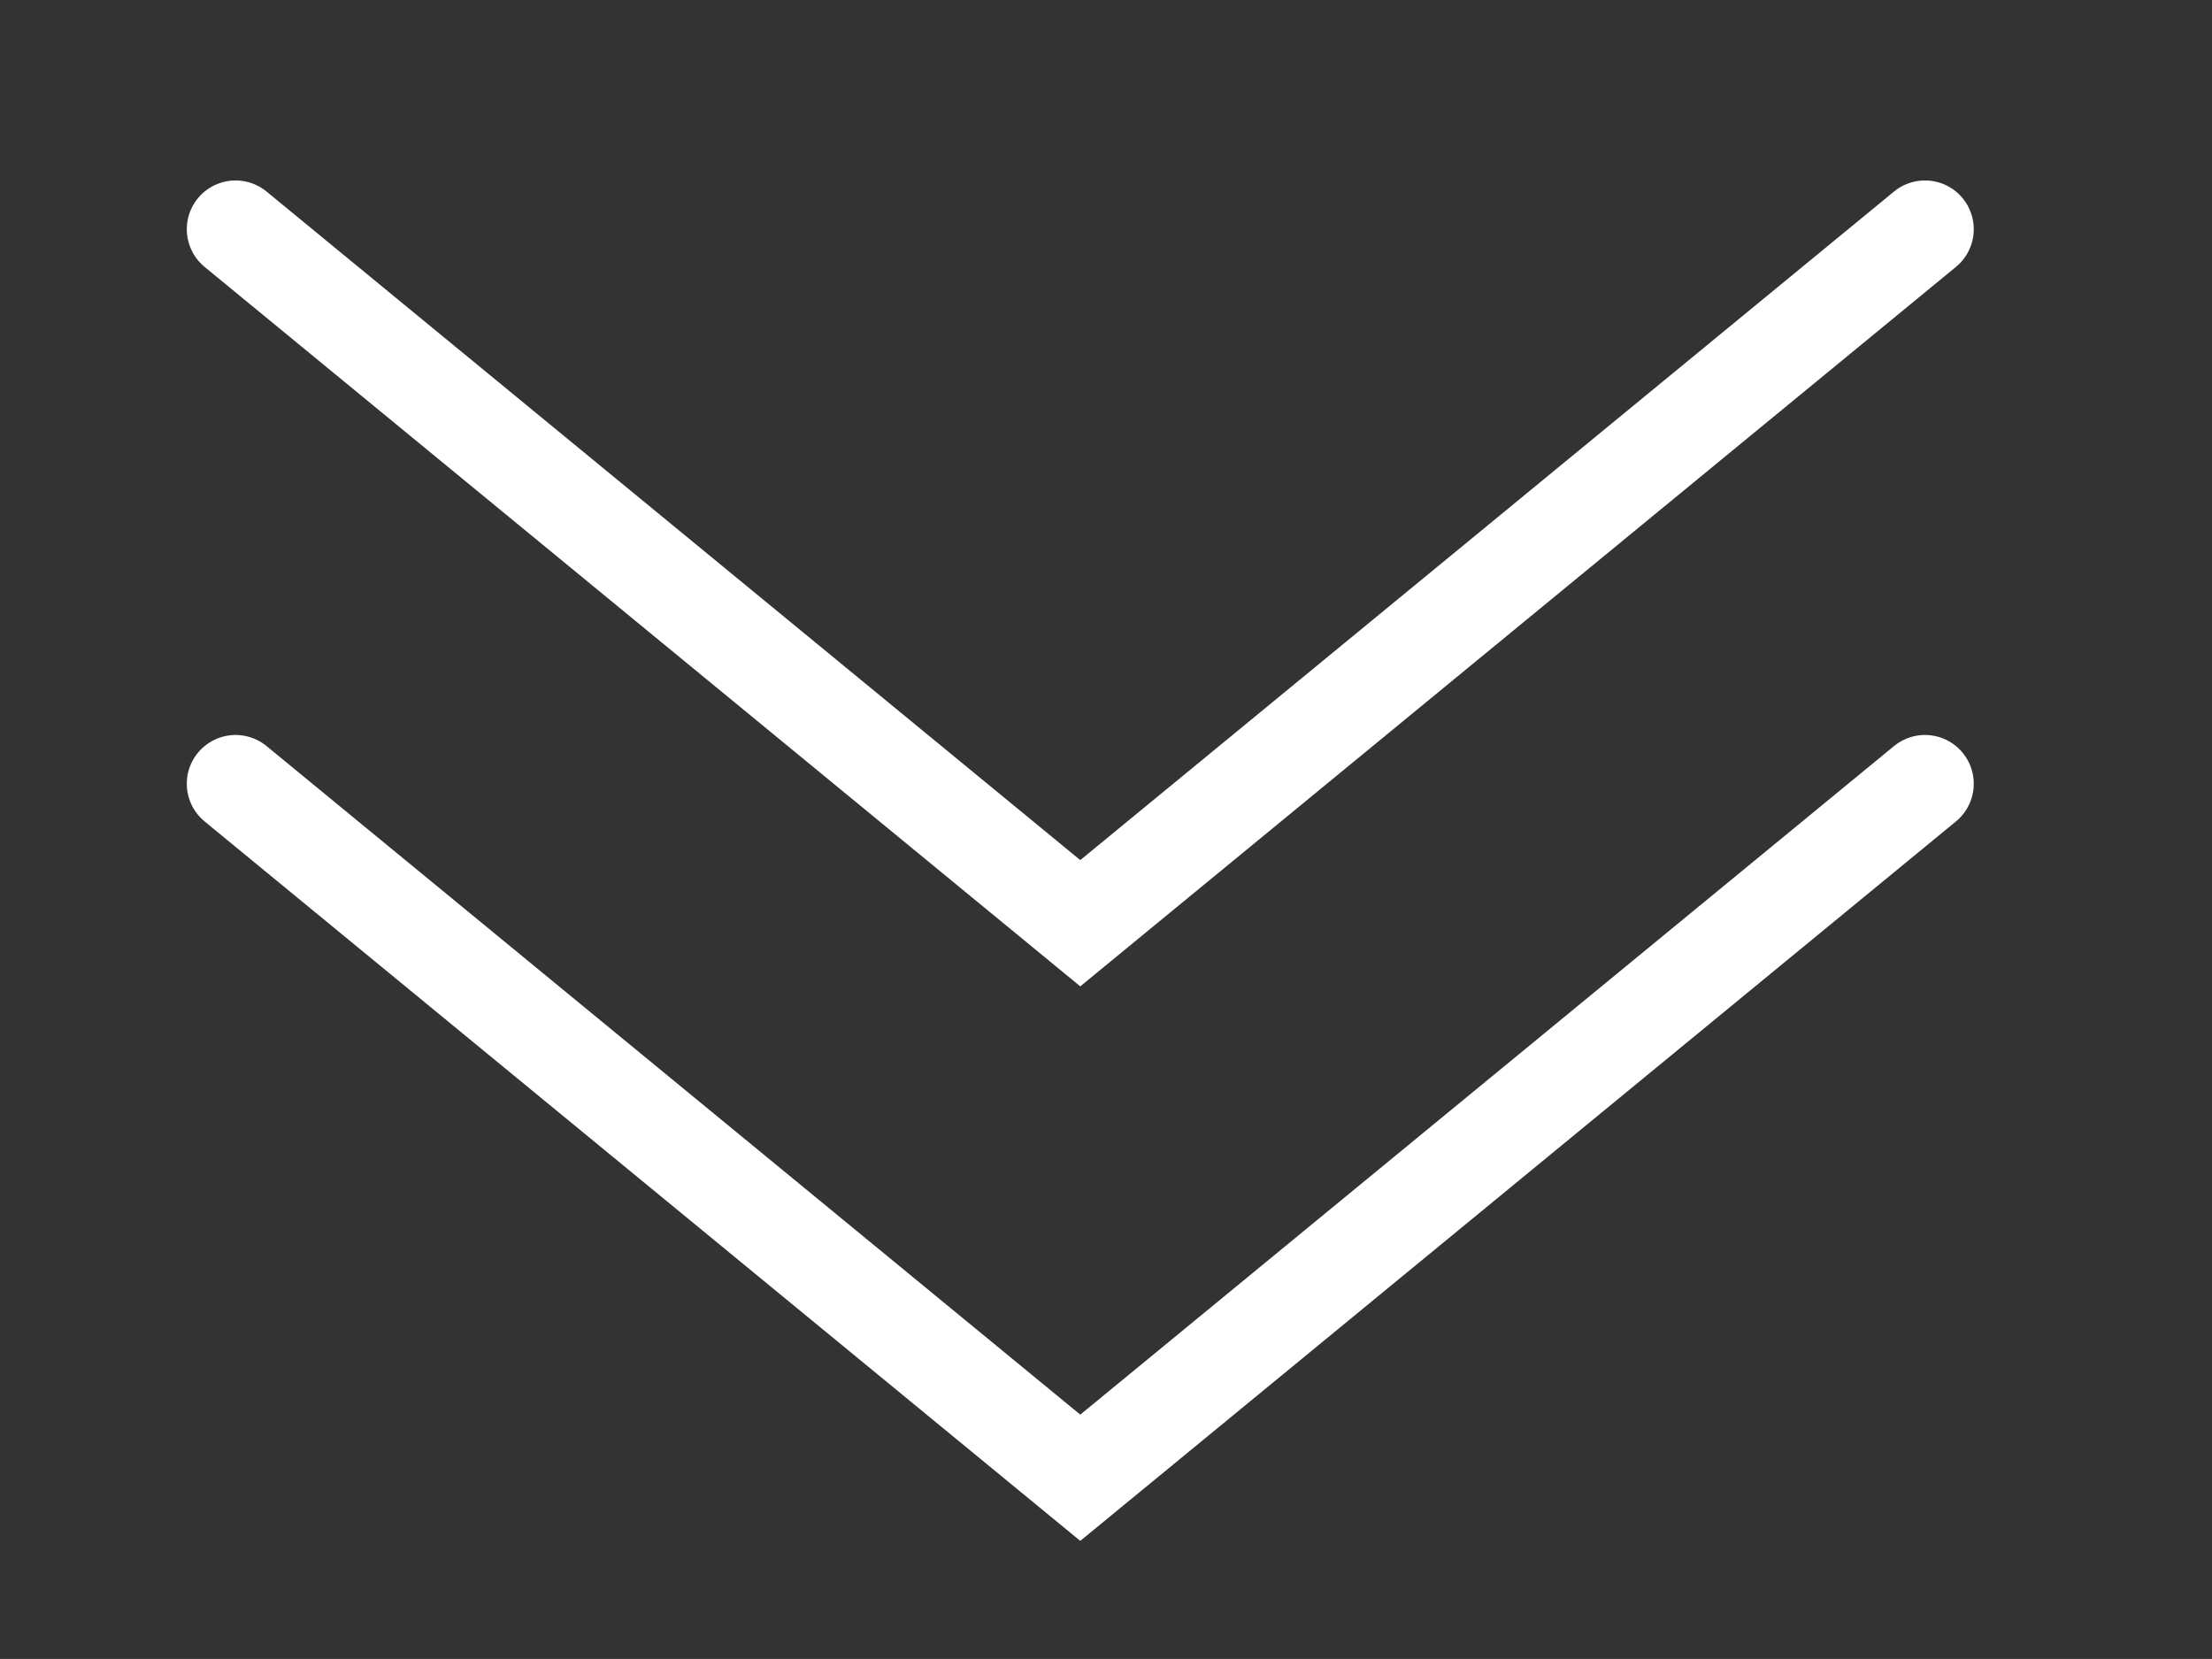 <?xml version="1.0" encoding="UTF-8"?> <!-- Generator: Adobe Illustrator 25.0.0, SVG Export Plug-In . SVG Version: 6.00 Build 0) --> <svg xmlns="http://www.w3.org/2000/svg" xmlns:xlink="http://www.w3.org/1999/xlink" version="1.1" id="Calque_1" x="0px" y="0px" viewBox="0 0 90.71 68.03" style="enable-background:new 0 0 90.71 68.03;" xml:space="preserve"><rect x="0" y="0" width="90.71" height="68.03" fill="#333333" stroke="none"/> <style type="text/css"> .st0{fill:none;stroke:#FFFFFF;stroke-width:4;stroke-linecap:round;stroke-miterlimit:10;} </style> <polyline class="st0" points="78.94,32.14 44.3,60.6 9.66,32.14 "></polyline> <polyline class="st0" points="78.94,9.4 44.3,37.86 9.66,9.4 "></polyline> </svg> 